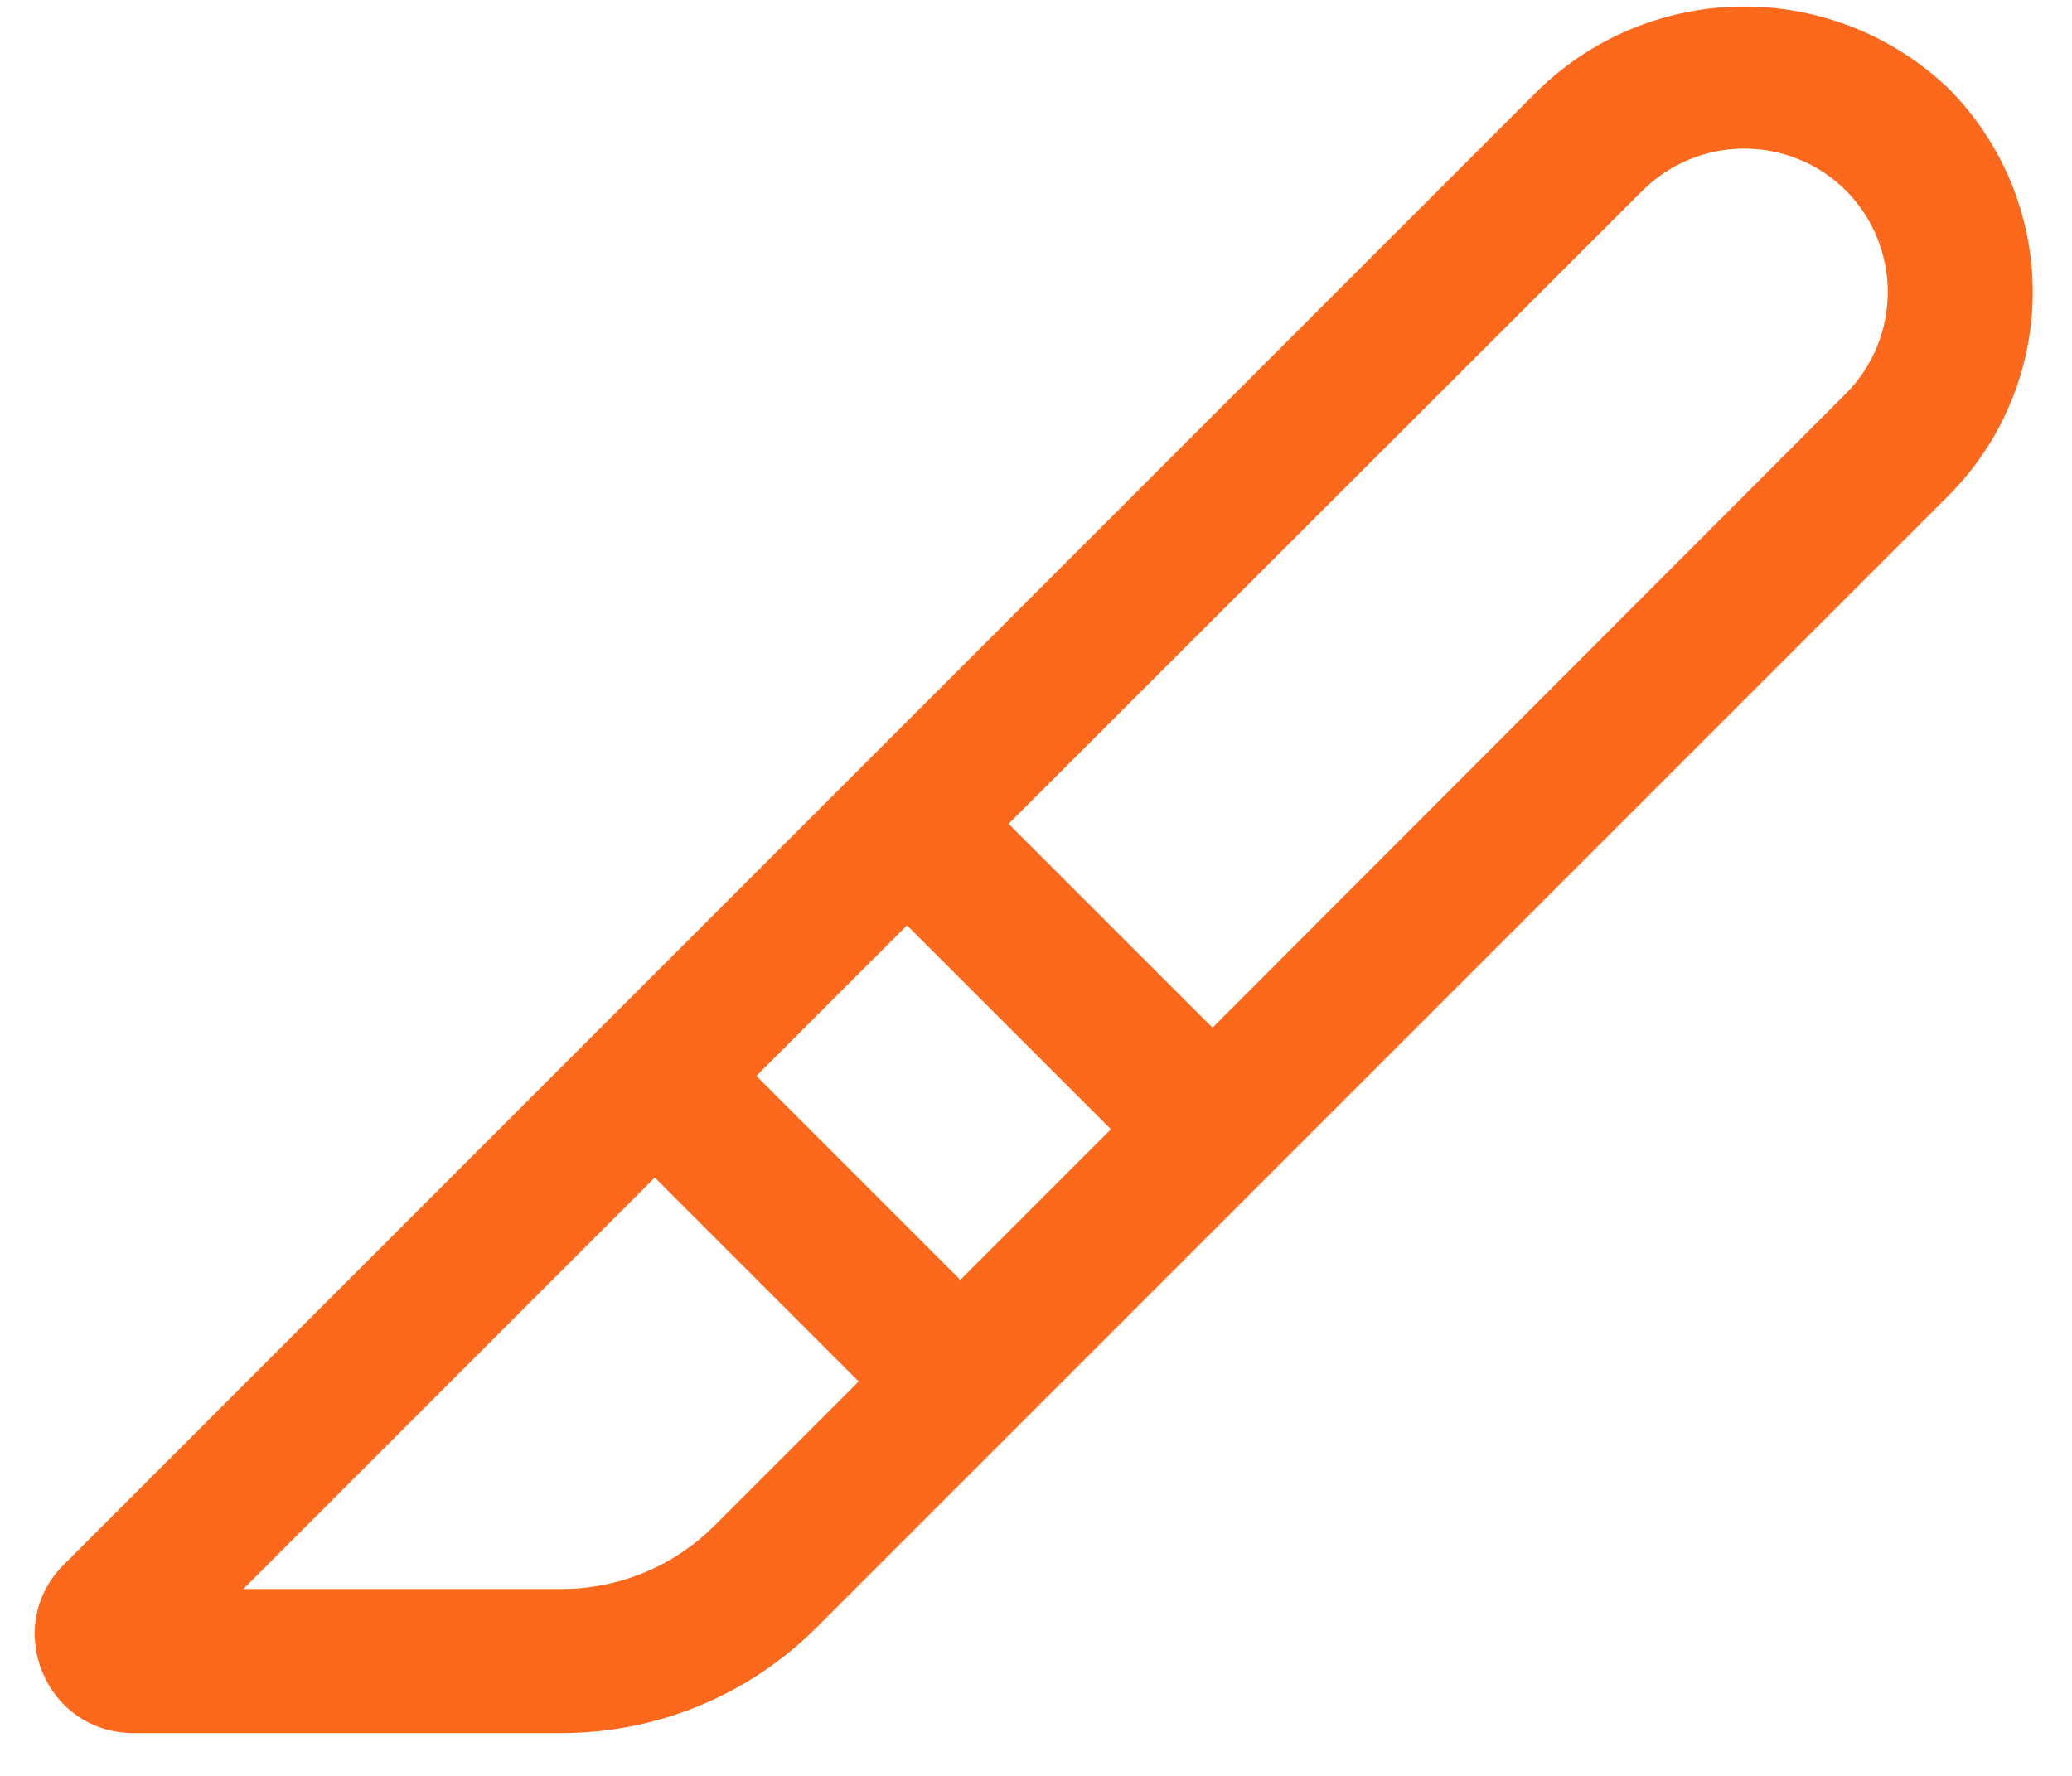 <svg width="42" height="36" viewBox="0 0 42 36" fill="none" xmlns="http://www.w3.org/2000/svg">
<path d="M39.49 1.787C38.376 0.725 36.896 0.132 35.357 0.132C33.817 0.132 32.337 0.725 31.223 1.787L1.293 31.718C0.033 32.978 0.925 35.132 2.707 35.132H11.389C13.322 35.131 15.176 34.365 16.545 32.999L39.49 10.054C40.033 9.511 40.464 8.867 40.758 8.158C41.052 7.449 41.204 6.688 41.204 5.921C41.204 5.153 41.052 4.393 40.758 3.683C40.464 2.974 40.033 2.33 39.49 1.787ZM15.332 21.811L18.385 18.759L22.518 22.892L19.466 25.945L15.332 21.811ZM14.485 30.925C13.664 31.747 12.551 32.21 11.389 32.211H4.933L13.273 23.871L17.406 28.004L14.485 30.925ZM37.416 7.98L24.578 20.833L20.444 16.7L33.297 3.861C33.845 3.317 34.585 3.012 35.357 3.012C36.129 3.012 36.869 3.317 37.416 3.861C37.96 4.408 38.266 5.149 38.266 5.921C38.266 6.692 37.96 7.433 37.416 7.98Z" fill="#FC691C"/>
</svg>
